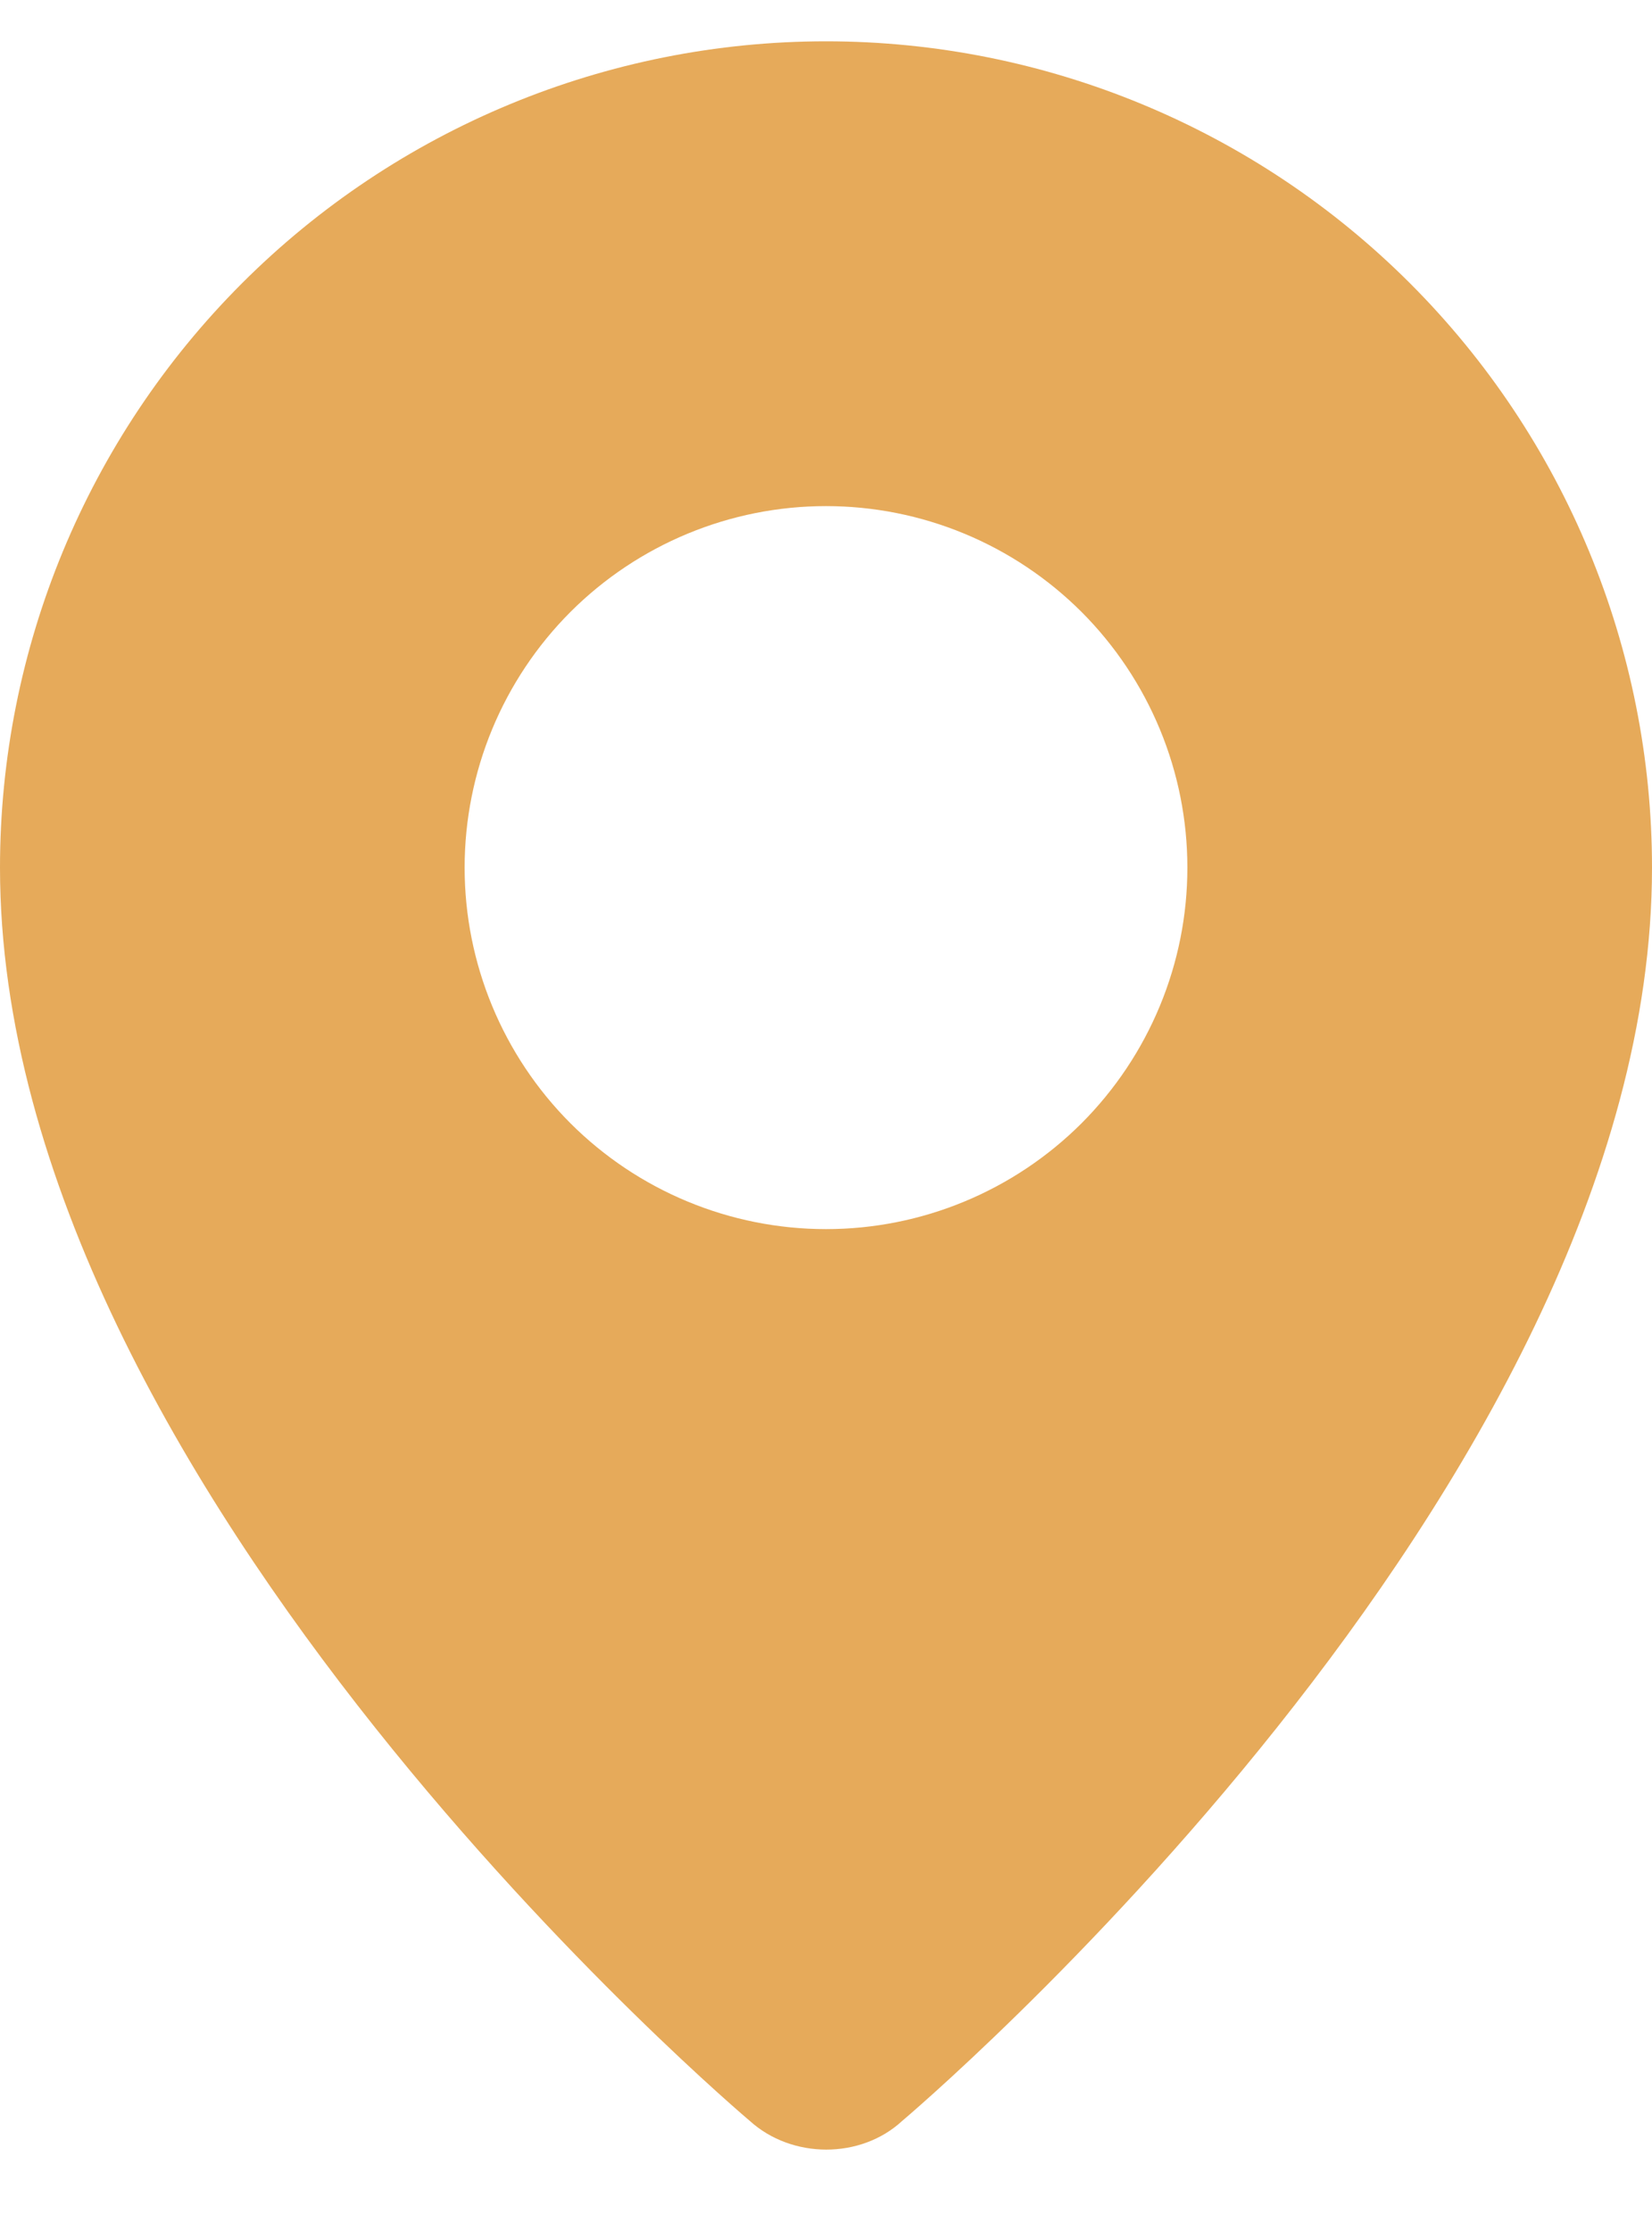 <svg width="20" height="27" viewBox="0 0 20 27" fill="none" xmlns="http://www.w3.org/2000/svg">
<path fill-rule="evenodd" clip-rule="evenodd" d="M9.078 25.668C9.078 25.668 0 18.023 0 10.5C0 7.848 1.054 5.304 2.929 3.429C4.804 1.554 7.348 0.5 10 0.5C12.652 0.5 15.196 1.554 17.071 3.429C18.946 5.304 20 7.848 20 10.5C20 18.023 10.922 25.668 10.922 25.668C10.418 26.133 9.586 26.128 9.078 25.668ZM10 14.875C10.575 14.875 11.143 14.762 11.674 14.542C12.205 14.322 12.687 14 13.094 13.594C13.5 13.187 13.822 12.705 14.042 12.174C14.262 11.643 14.375 11.075 14.375 10.5C14.375 9.925 14.262 9.357 14.042 8.826C13.822 8.295 13.5 7.813 13.094 7.406C12.687 7 12.205 6.678 11.674 6.458C11.143 6.238 10.575 6.125 10 6.125C8.84 6.125 7.727 6.586 6.906 7.406C6.086 8.227 5.625 9.34 5.625 10.5C5.625 11.66 6.086 12.773 6.906 13.594C7.727 14.414 8.84 14.875 10 14.875Z" fill="#E6AA5A"/>
</svg>
